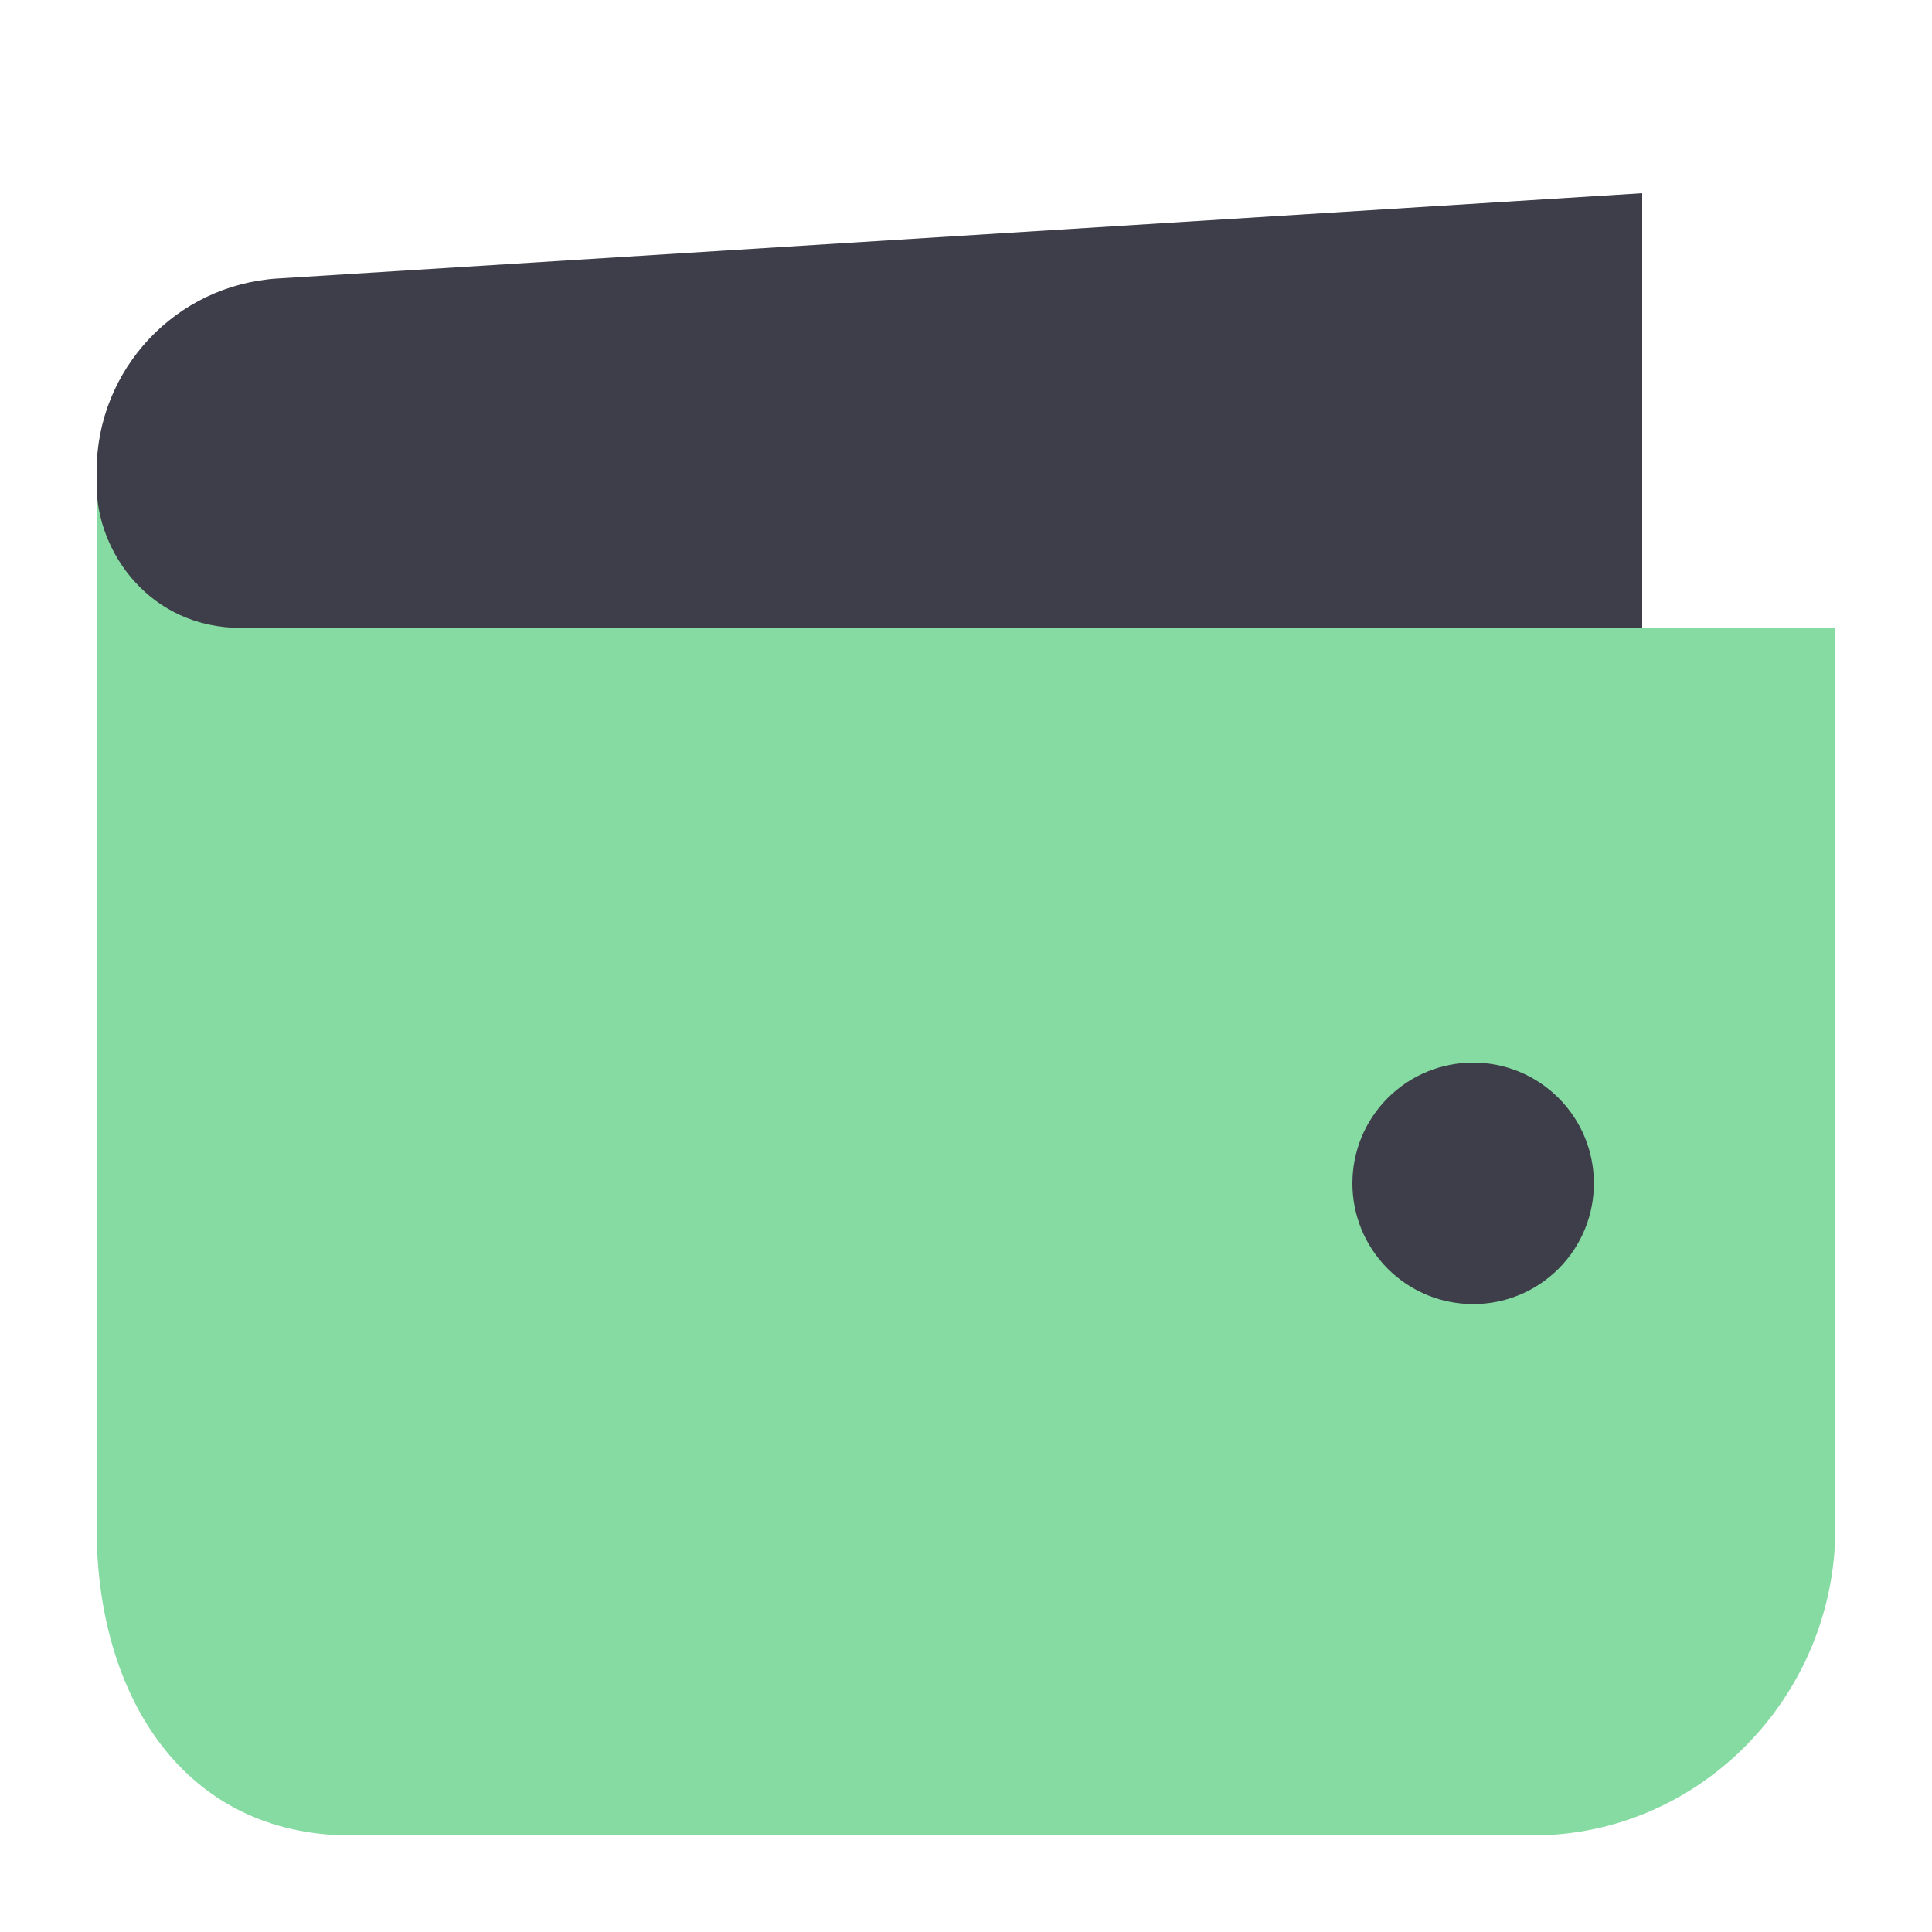 <svg xmlns="http://www.w3.org/2000/svg" width="40" height="40" viewBox="0 0 40 40">
  <g fill="none" fill-rule="evenodd">
    <path fill="#3D3E49" d="M5.75,5.766 L34,4 L34,18 L2,18 L2,9.758 C2,7.646 3.642,5.897 5.75,5.766 Z"/>
    <path fill="#86DBA2" d="M2,31.628 C2,35.133 3.817,38 7.261,38 L31.739,38 C35.183,38 38,35.133 38,31.628 L38,13 L4.986,13 C3.111,13 2,11.437 2,10.042 C2,9.113 2,16.308 2,31.628 Z"/>
    <path fill="#3D3E49" fill-rule="nonzero" d="M32.268,22.732 C33.244,23.709 33.244,25.291 32.268,26.268 C31.291,27.244 29.709,27.244 28.732,26.268 C27.756,25.291 27.756,23.709 28.732,22.732 C29.709,21.756 31.291,21.756 32.268,22.732"/>
  </g>
</svg>
